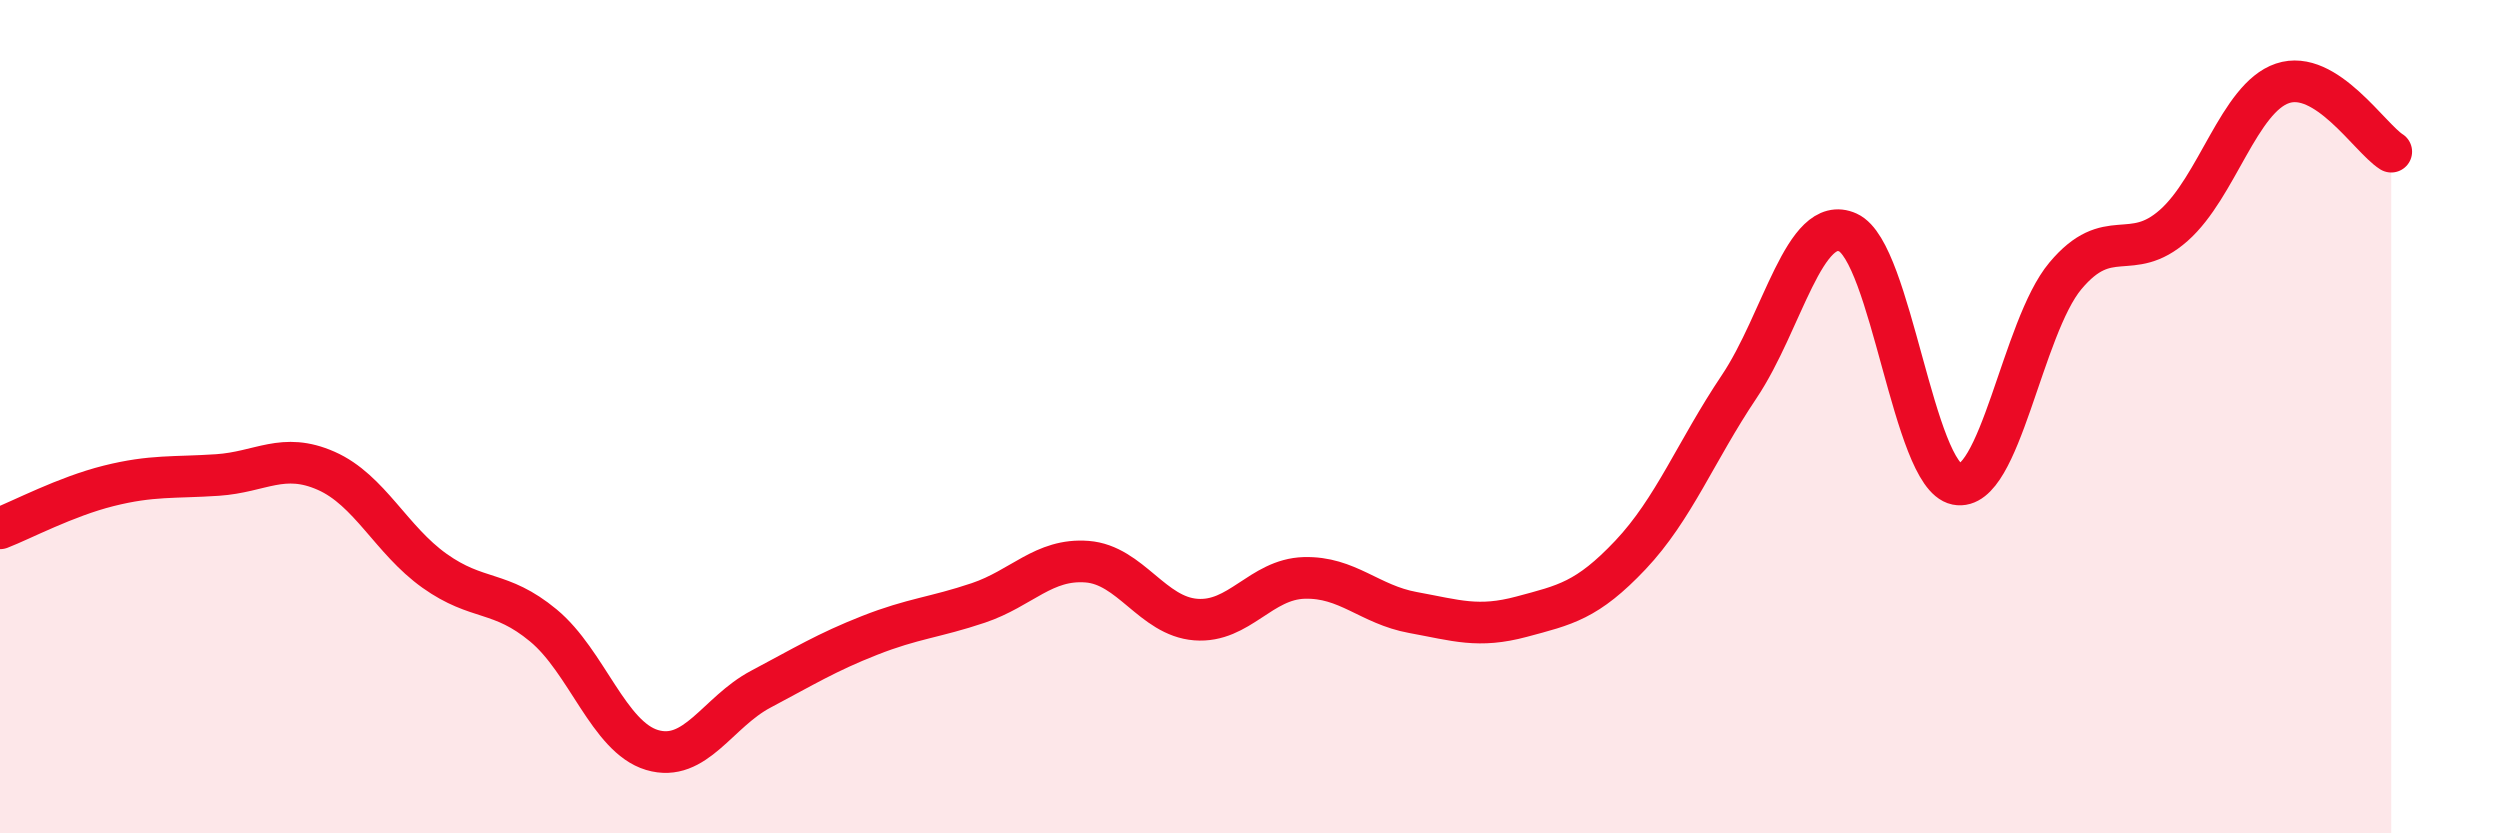 
    <svg width="60" height="20" viewBox="0 0 60 20" xmlns="http://www.w3.org/2000/svg">
      <path
        d="M 0,12.68 C 0.52,12.48 1.57,11.92 2.61,11.66 C 3.65,11.4 4.18,11.47 5.22,11.4 C 6.26,11.33 6.79,10.84 7.83,11.3 C 8.87,11.76 9.39,12.96 10.43,13.7 C 11.47,14.44 12,14.15 13.04,15.01 C 14.08,15.87 14.61,17.69 15.65,18 C 16.69,18.31 17.22,17.09 18.26,16.54 C 19.3,15.99 19.83,15.66 20.87,15.25 C 21.91,14.84 22.44,14.82 23.48,14.47 C 24.52,14.12 25.05,13.4 26.09,13.48 C 27.13,13.56 27.66,14.79 28.7,14.87 C 29.74,14.95 30.26,13.9 31.3,13.87 C 32.34,13.84 32.87,14.51 33.91,14.7 C 34.95,14.89 35.48,15.08 36.52,14.8 C 37.56,14.52 38.09,14.42 39.13,13.32 C 40.17,12.22 40.7,10.83 41.74,9.28 C 42.78,7.73 43.31,5.11 44.35,5.58 C 45.39,6.05 45.92,11.41 46.96,11.62 C 48,11.83 48.53,7.86 49.57,6.62 C 50.61,5.38 51.13,6.33 52.17,5.41 C 53.21,4.49 53.74,2.35 54.78,2 C 55.82,1.65 56.87,3.31 57.39,3.64L57.39 20L0 20Z"
        fill="#EB0A25"
        opacity="0.1"
        stroke-linecap="round"
        stroke-linejoin="round"
      />
      <path
        d="M 0,12.68 C 0.52,12.48 1.57,11.92 2.61,11.66 C 3.65,11.4 4.18,11.47 5.22,11.4 C 6.26,11.33 6.79,10.84 7.83,11.3 C 8.87,11.76 9.39,12.96 10.43,13.7 C 11.47,14.44 12,14.15 13.04,15.01 C 14.08,15.87 14.61,17.69 15.65,18 C 16.69,18.31 17.22,17.09 18.26,16.54 C 19.3,15.99 19.83,15.66 20.87,15.25 C 21.91,14.84 22.44,14.82 23.48,14.47 C 24.52,14.12 25.05,13.4 26.09,13.48 C 27.13,13.56 27.66,14.79 28.7,14.87 C 29.74,14.95 30.26,13.9 31.3,13.87 C 32.34,13.84 32.87,14.51 33.91,14.7 C 34.95,14.89 35.48,15.08 36.52,14.8 C 37.56,14.52 38.09,14.42 39.13,13.32 C 40.17,12.22 40.7,10.83 41.74,9.28 C 42.78,7.73 43.31,5.11 44.35,5.58 C 45.39,6.05 45.92,11.41 46.96,11.62 C 48,11.83 48.53,7.86 49.57,6.62 C 50.61,5.38 51.13,6.33 52.17,5.41 C 53.21,4.49 53.74,2.35 54.78,2 C 55.82,1.65 56.87,3.31 57.39,3.64"
        stroke="#EB0A25"
        stroke-width="1"
        fill="none"
        stroke-linecap="round"
        stroke-linejoin="round"
      />
    </svg>
  